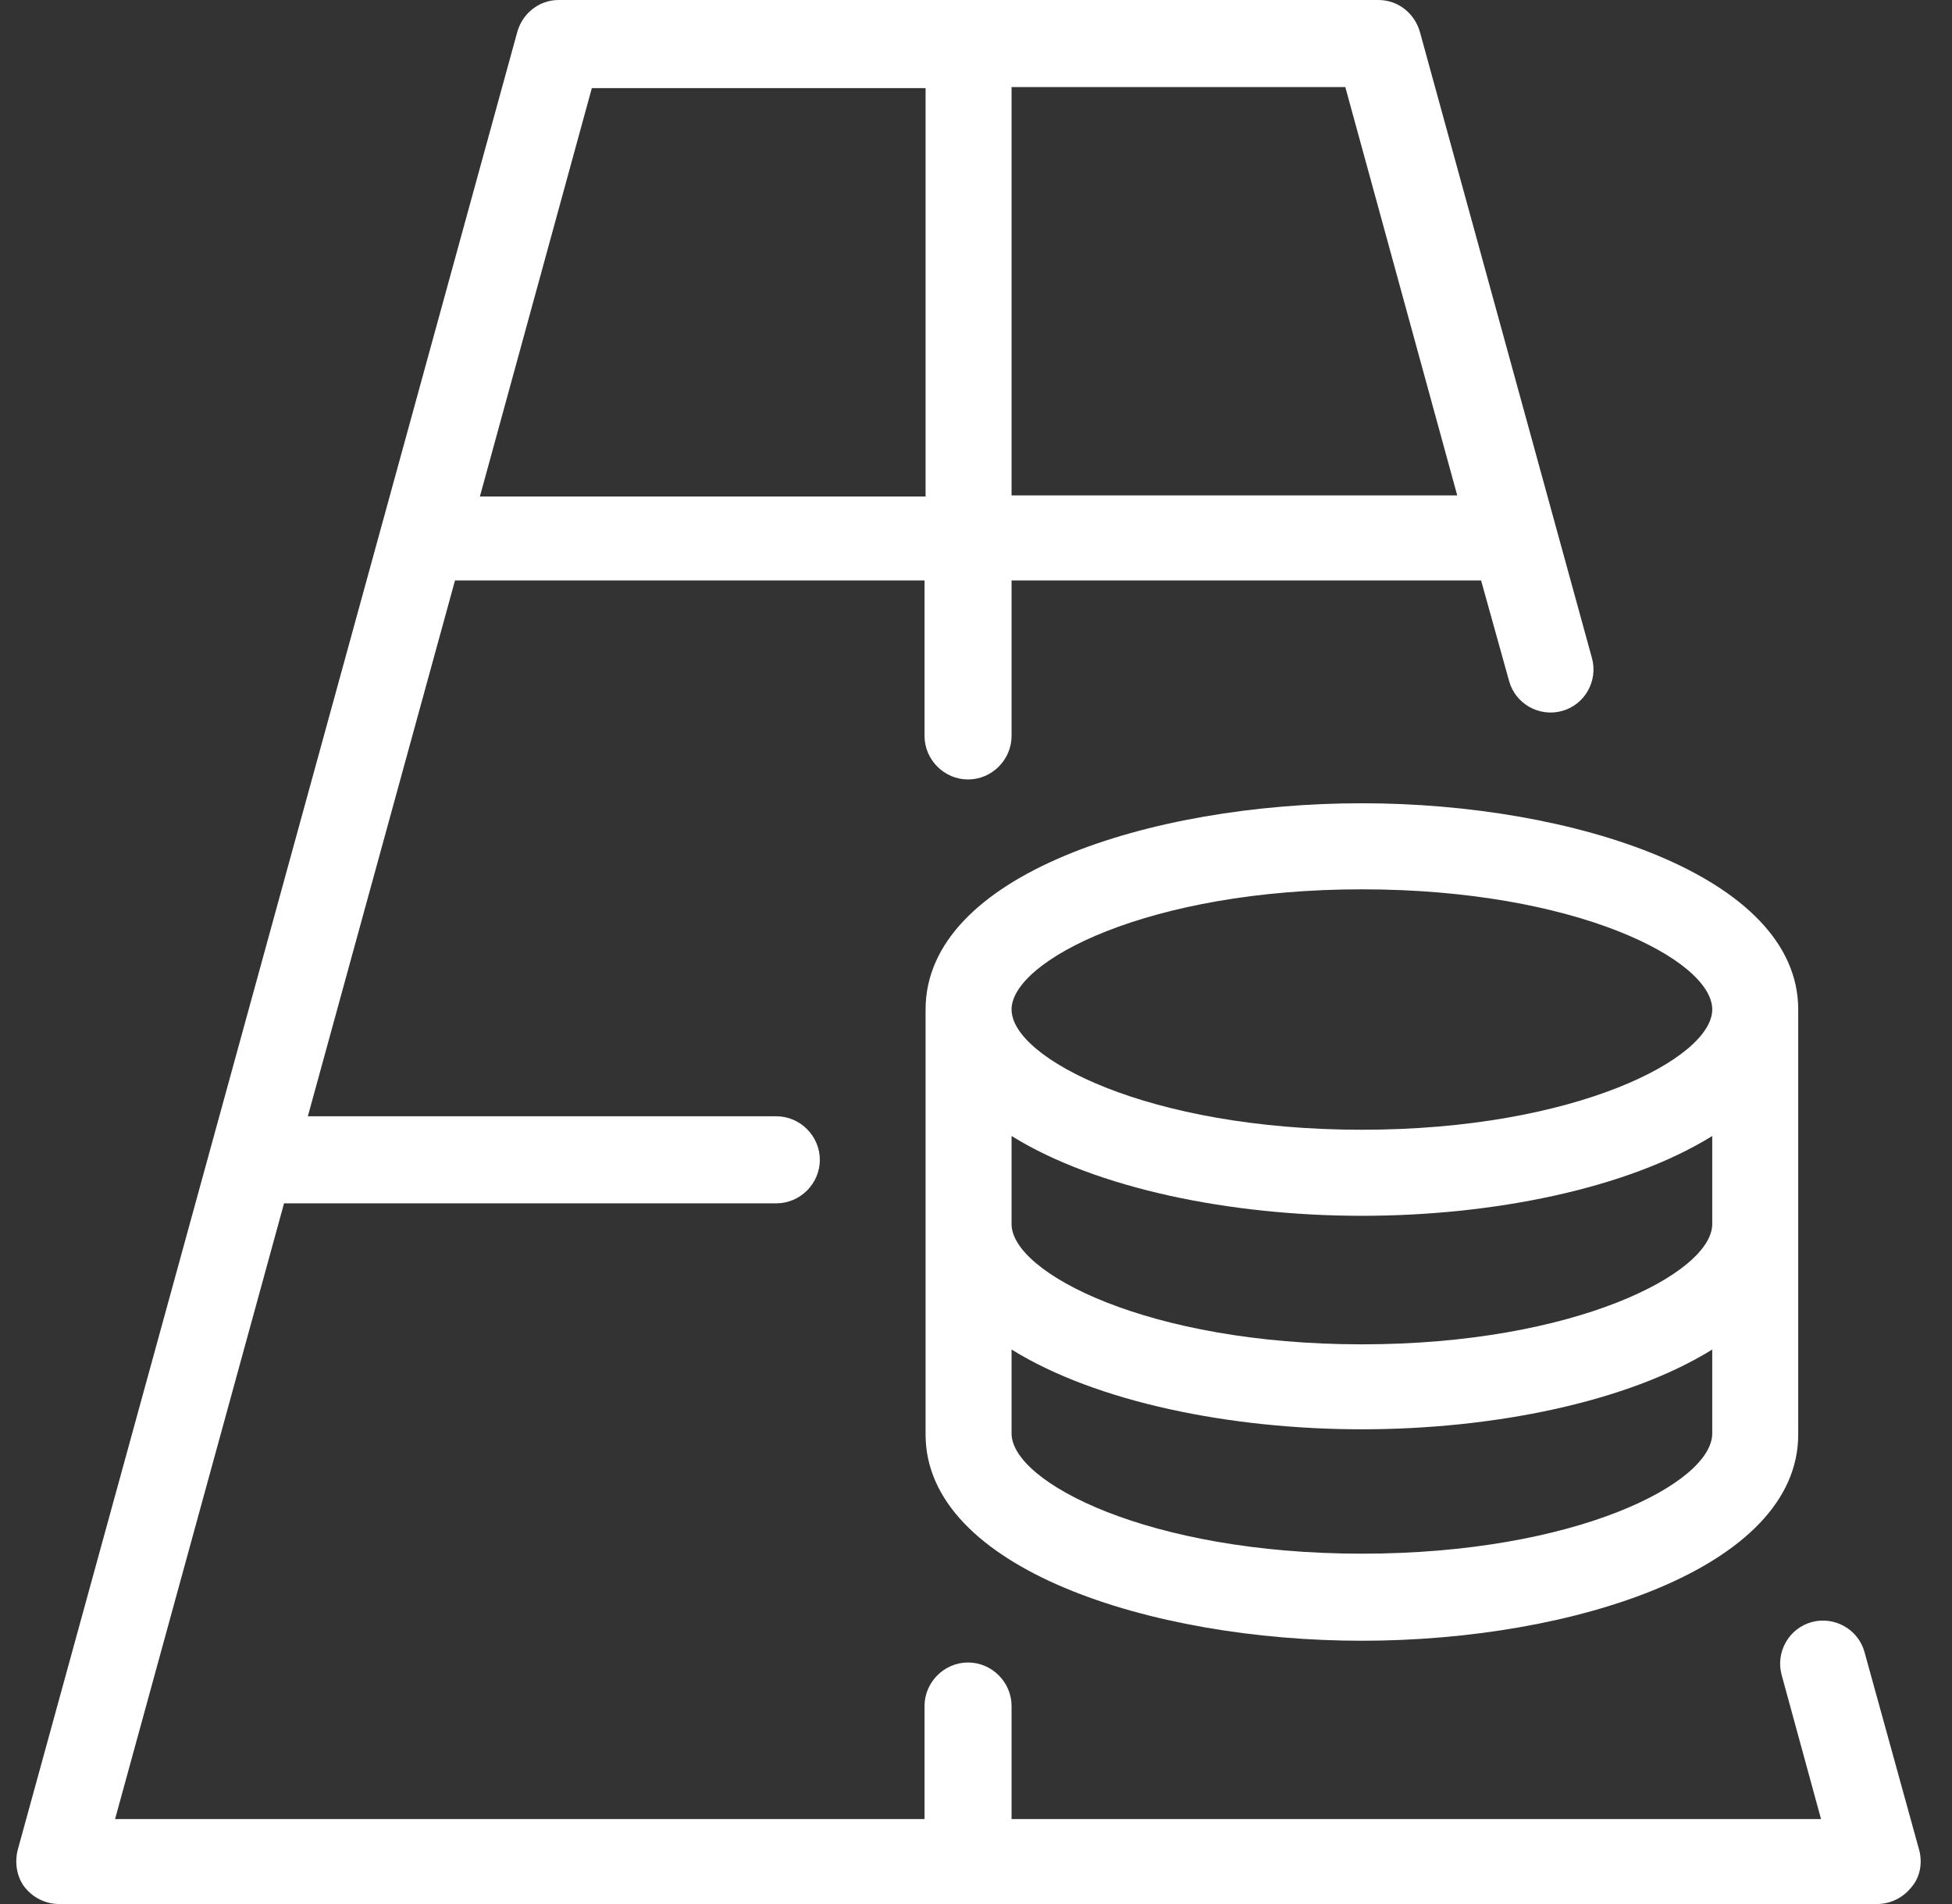 <svg width="41" height="40" viewBox="0 0 41 40" fill="none" xmlns="http://www.w3.org/2000/svg">
<rect x="0" y="0" width="41" height="40" fill="#333333" stroke="none"/>
<path d="M40.317 38.889L39.163 34.709C39.033 34.23 38.532 33.947 38.053 34.077C37.574 34.208 37.291 34.709 37.422 35.188L38.249 38.215H21.247V35.841C21.247 35.34 20.834 34.926 20.333 34.926C19.832 34.926 19.419 35.34 19.419 35.841V38.215H2.417L5.966 25.28H16.306C16.806 25.28 17.22 24.867 17.22 24.366C17.22 23.865 16.806 23.451 16.306 23.451H6.466L9.557 12.194H19.419V15.46C19.419 15.961 19.832 16.375 20.333 16.375C20.834 16.375 21.247 15.961 21.247 15.46V12.194H31.109L31.697 14.306C31.827 14.785 32.328 15.068 32.807 14.937C33.286 14.807 33.569 14.306 33.438 13.827L29.825 0.675C29.716 0.283 29.367 0 28.954 0H11.734C11.321 0 10.972 0.283 10.864 0.675L0.371 38.868C0.306 39.129 0.349 39.434 0.523 39.652C0.697 39.869 0.959 40 1.242 40H39.425C39.708 40 39.969 39.869 40.143 39.652C40.317 39.456 40.383 39.173 40.317 38.889ZM30.608 10.408H21.247V1.829H28.257L30.608 10.408ZM12.431 1.851H19.441V10.43H10.08L12.431 1.851Z" fill="white"/>
<path d="M19.441 21.208V30.136C19.441 32.945 24.165 34.469 28.605 34.469C33.046 34.469 37.77 32.945 37.77 30.136V21.208C37.77 18.399 33.046 16.875 28.605 16.875C24.165 16.875 19.441 18.378 19.441 21.208ZM35.964 25.716C35.964 26.739 33.09 28.242 28.605 28.242C24.121 28.242 21.247 26.739 21.247 25.716V23.865C23.033 24.975 25.863 25.542 28.605 25.542C31.348 25.542 34.178 24.975 35.964 23.865V25.716ZM28.605 32.64C24.121 32.64 21.247 31.138 21.247 30.114V28.351C23.033 29.461 25.863 30.027 28.605 30.027C31.348 30.027 34.178 29.461 35.964 28.351V30.114C35.964 31.159 33.09 32.64 28.605 32.64ZM35.964 21.208C35.964 22.232 33.09 23.734 28.605 23.734C24.121 23.734 21.247 22.232 21.247 21.208C21.247 20.185 24.121 18.683 28.605 18.683C33.09 18.683 35.964 20.163 35.964 21.208Z" fill="white"/>
</svg>
